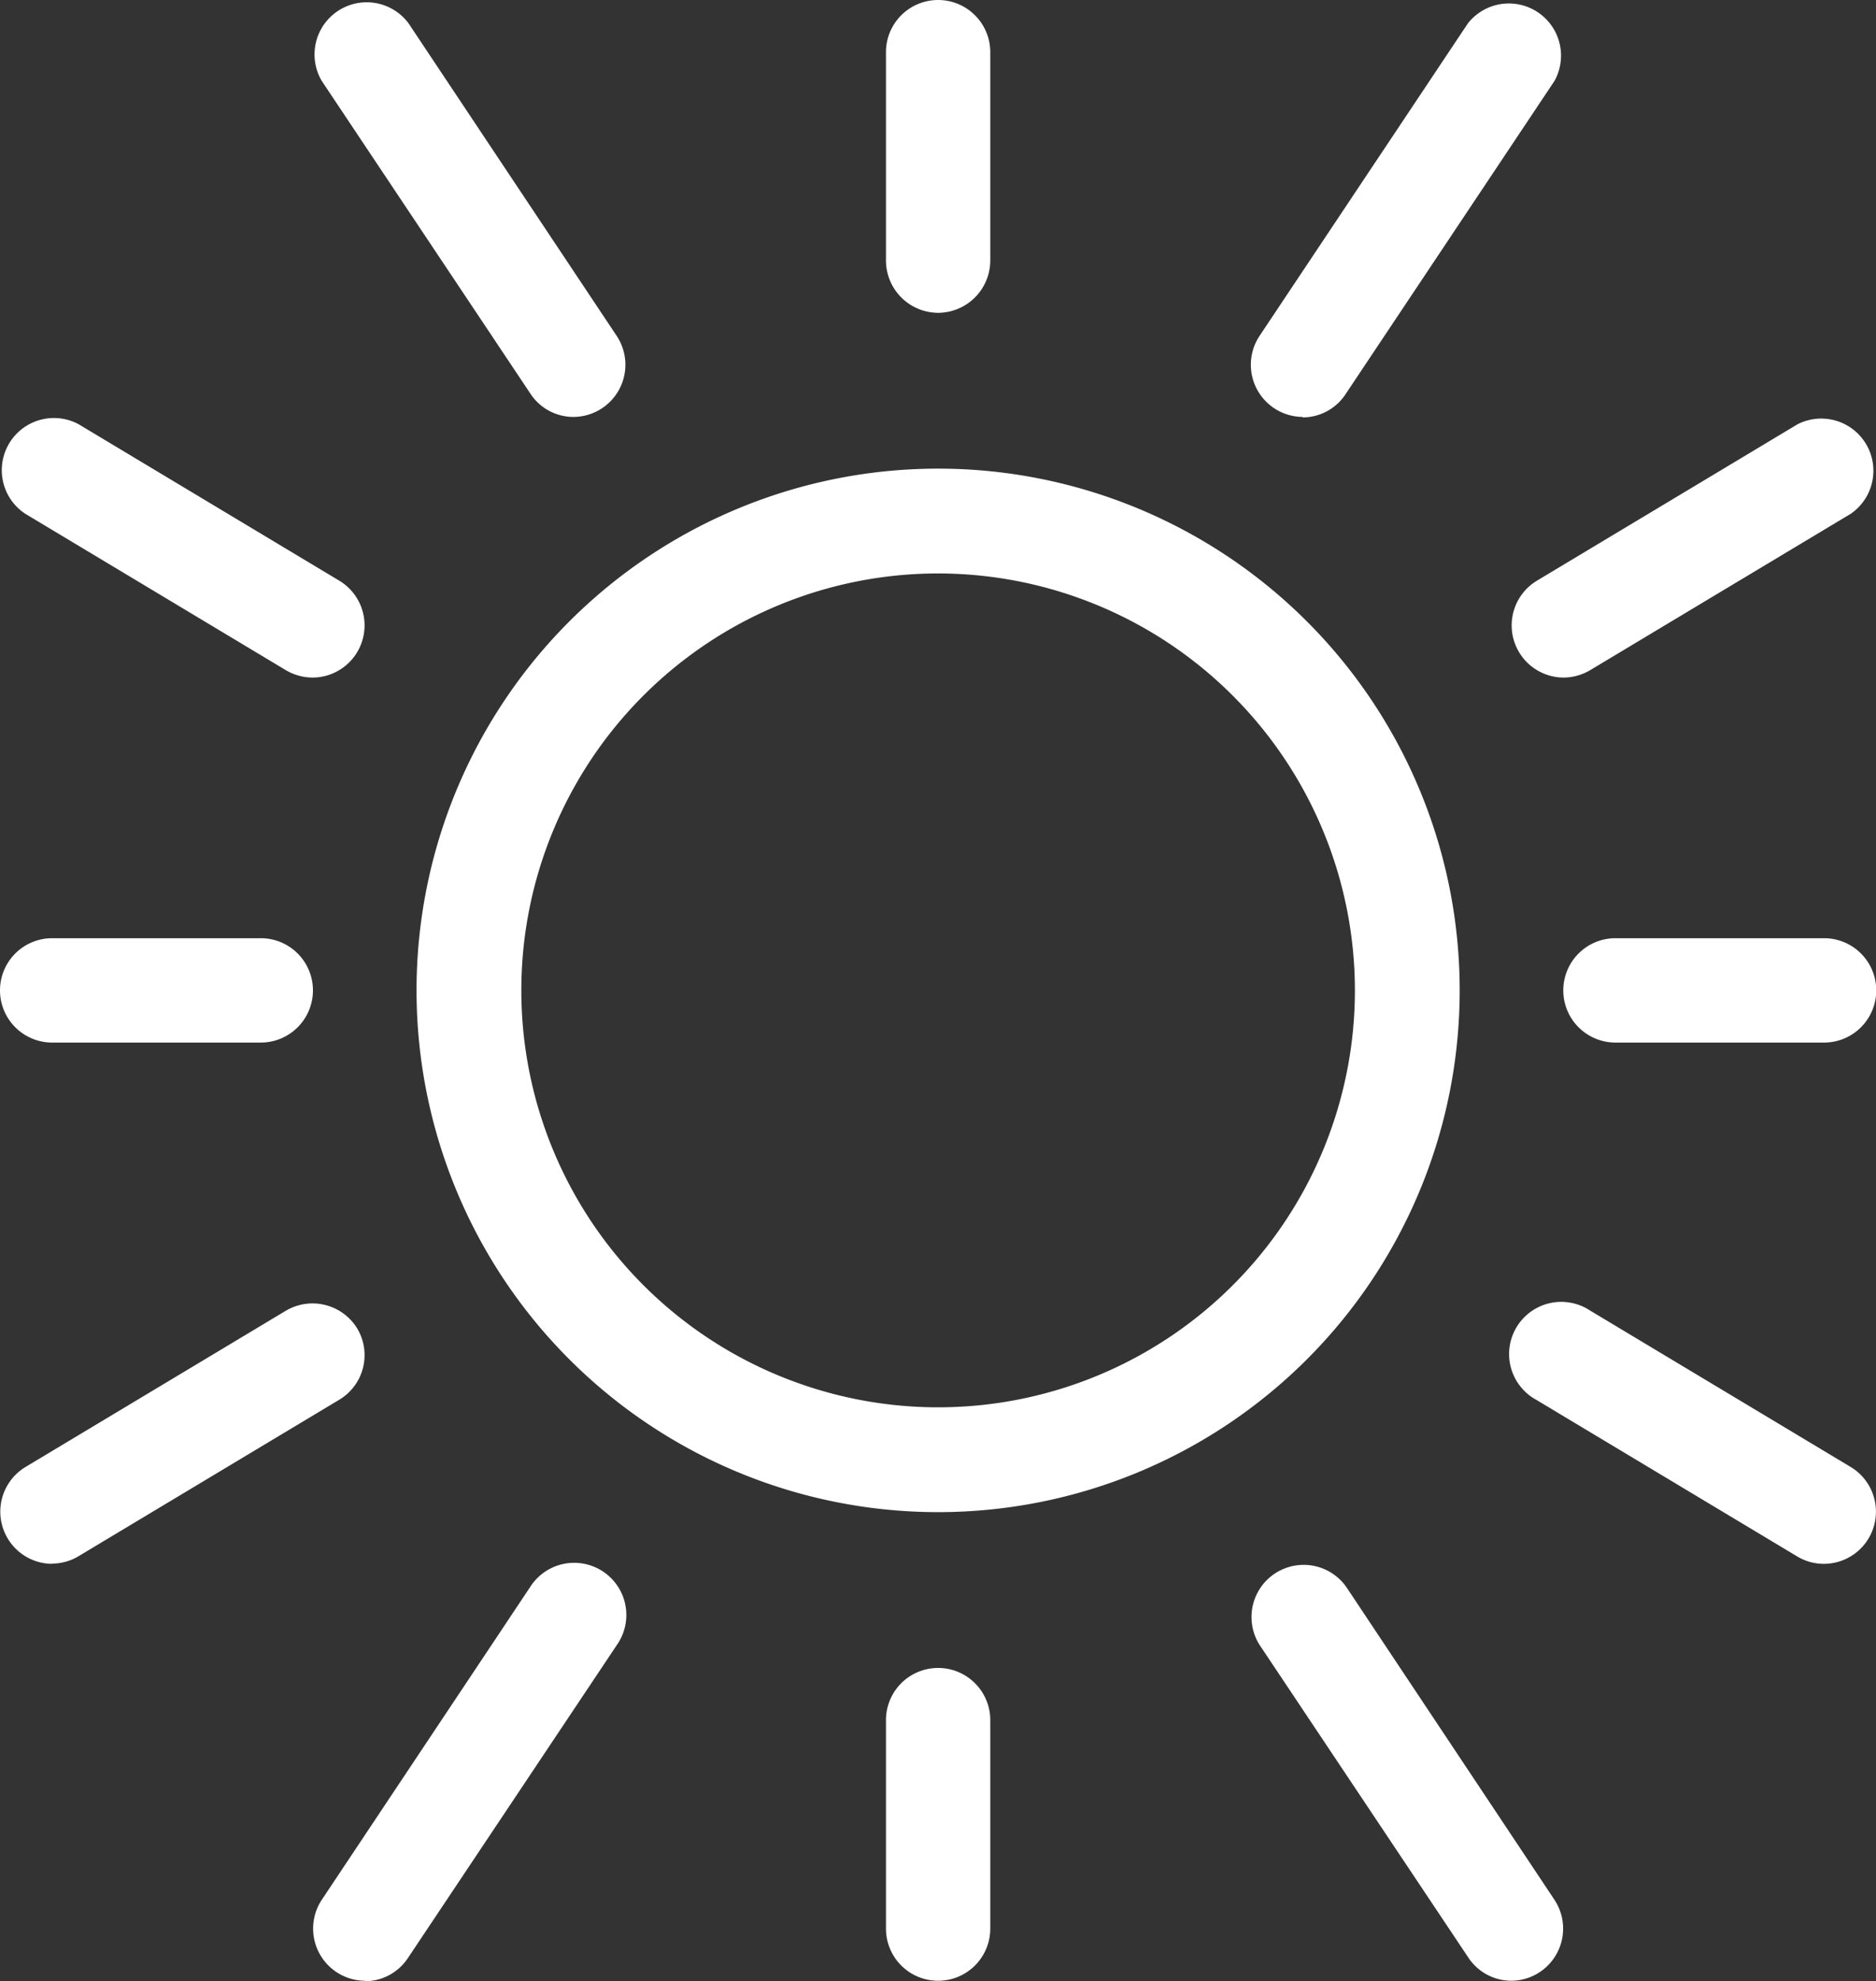 <svg id="Ebene_1" data-name="Ebene 1" xmlns="http://www.w3.org/2000/svg" xmlns:xlink="http://www.w3.org/1999/xlink" viewBox="0 0 79.13 83.53"><rect x="0" y="0" width="79.13" height="83.53" fill="#333333" stroke="none"/><defs><style>.cls-1{fill:none;}.cls-2{clip-path:url(#clip-path);}.cls-3{fill:#fff;}</style><clipPath id="clip-path" transform="translate(-10.43 -8.24)"><rect class="cls-1" x="10.44" y="8.24" width="79.13" height="83.53"/></clipPath></defs><title>Icon Sonne</title><g class="cls-2"><path class="cls-3" d="M50,32.42A17.58,17.58,0,1,0,67.58,50,17.59,17.59,0,0,0,50,32.42M50,72A22,22,0,1,1,72,50,22,22,0,0,1,50,72" transform="translate(-10.43 -8.24)"/><path class="cls-3" d="M50,21.43a2.21,2.21,0,0,1-2.2-2.2V10.44a2.2,2.2,0,0,1,4.4,0v8.79a2.21,2.21,0,0,1-2.2,2.2" transform="translate(-10.43 -8.24)"/><path class="cls-3" d="M34.62,25.82a2.17,2.17,0,0,1-1.83-1L24,11.65a2.2,2.2,0,0,1,3.66-2.43L36.44,22.4a2.2,2.2,0,0,1-1.82,3.42" transform="translate(-10.43 -8.24)"/><path class="cls-3" d="M21.43,52.2h-8.8a2.2,2.2,0,0,1,0-4.4h8.8a2.2,2.2,0,0,1,0,4.4" transform="translate(-10.43 -8.24)"/><path class="cls-3" d="M87.37,52.2h-8.8a2.2,2.2,0,0,1,0-4.4h8.8a2.2,2.2,0,0,1,0,4.4" transform="translate(-10.43 -8.24)"/><path class="cls-3" d="M23.62,36.81a2.24,2.24,0,0,1-1.13-.31l-11-6.6a2.2,2.2,0,0,1,2.26-3.77l11,6.6a2.2,2.2,0,0,1-1.14,4.08" transform="translate(-10.43 -8.24)"/><path class="cls-3" d="M65.38,25.82a2.2,2.2,0,0,1-1.82-3.42L72.35,9.22A2.2,2.2,0,0,1,76,11.65l-8.8,13.19a2.17,2.17,0,0,1-1.83,1" transform="translate(-10.43 -8.24)"/><path class="cls-3" d="M76.38,36.81a2.2,2.2,0,0,1-1.13-4.08l11-6.6A2.2,2.2,0,0,1,88.5,29.9l-11,6.6a2.24,2.24,0,0,1-1.13.31" transform="translate(-10.43 -8.24)"/><path class="cls-3" d="M50,91.76a2.2,2.2,0,0,1-2.2-2.2V80.77a2.2,2.2,0,1,1,4.4,0v8.79a2.2,2.2,0,0,1-2.2,2.2" transform="translate(-10.43 -8.24)"/><path class="cls-3" d="M25.82,91.76A2.2,2.2,0,0,1,24,88.35l8.79-13.19a2.2,2.2,0,1,1,3.66,2.44L27.65,90.78a2.18,2.18,0,0,1-1.83,1" transform="translate(-10.43 -8.24)"/><path class="cls-3" d="M12.64,74.18A2.2,2.2,0,0,1,11.5,70.1l11-6.6a2.21,2.21,0,0,1,3,.76,2.19,2.19,0,0,1-.76,3l-11,6.6a2.18,2.18,0,0,1-1.12.31" transform="translate(-10.43 -8.24)"/><path class="cls-3" d="M74.18,91.76a2.18,2.18,0,0,1-1.83-1L63.56,77.6a2.2,2.2,0,0,1,3.66-2.44L76,88.35a2.2,2.2,0,0,1-1.83,3.41" transform="translate(-10.43 -8.24)"/><path class="cls-3" d="M87.36,74.18a2.18,2.18,0,0,1-1.12-.31l-11-6.6a2.2,2.2,0,1,1,2.26-3.77l11,6.6a2.2,2.2,0,0,1-1.14,4.08" transform="translate(-10.43 -8.24)"/></g></svg>